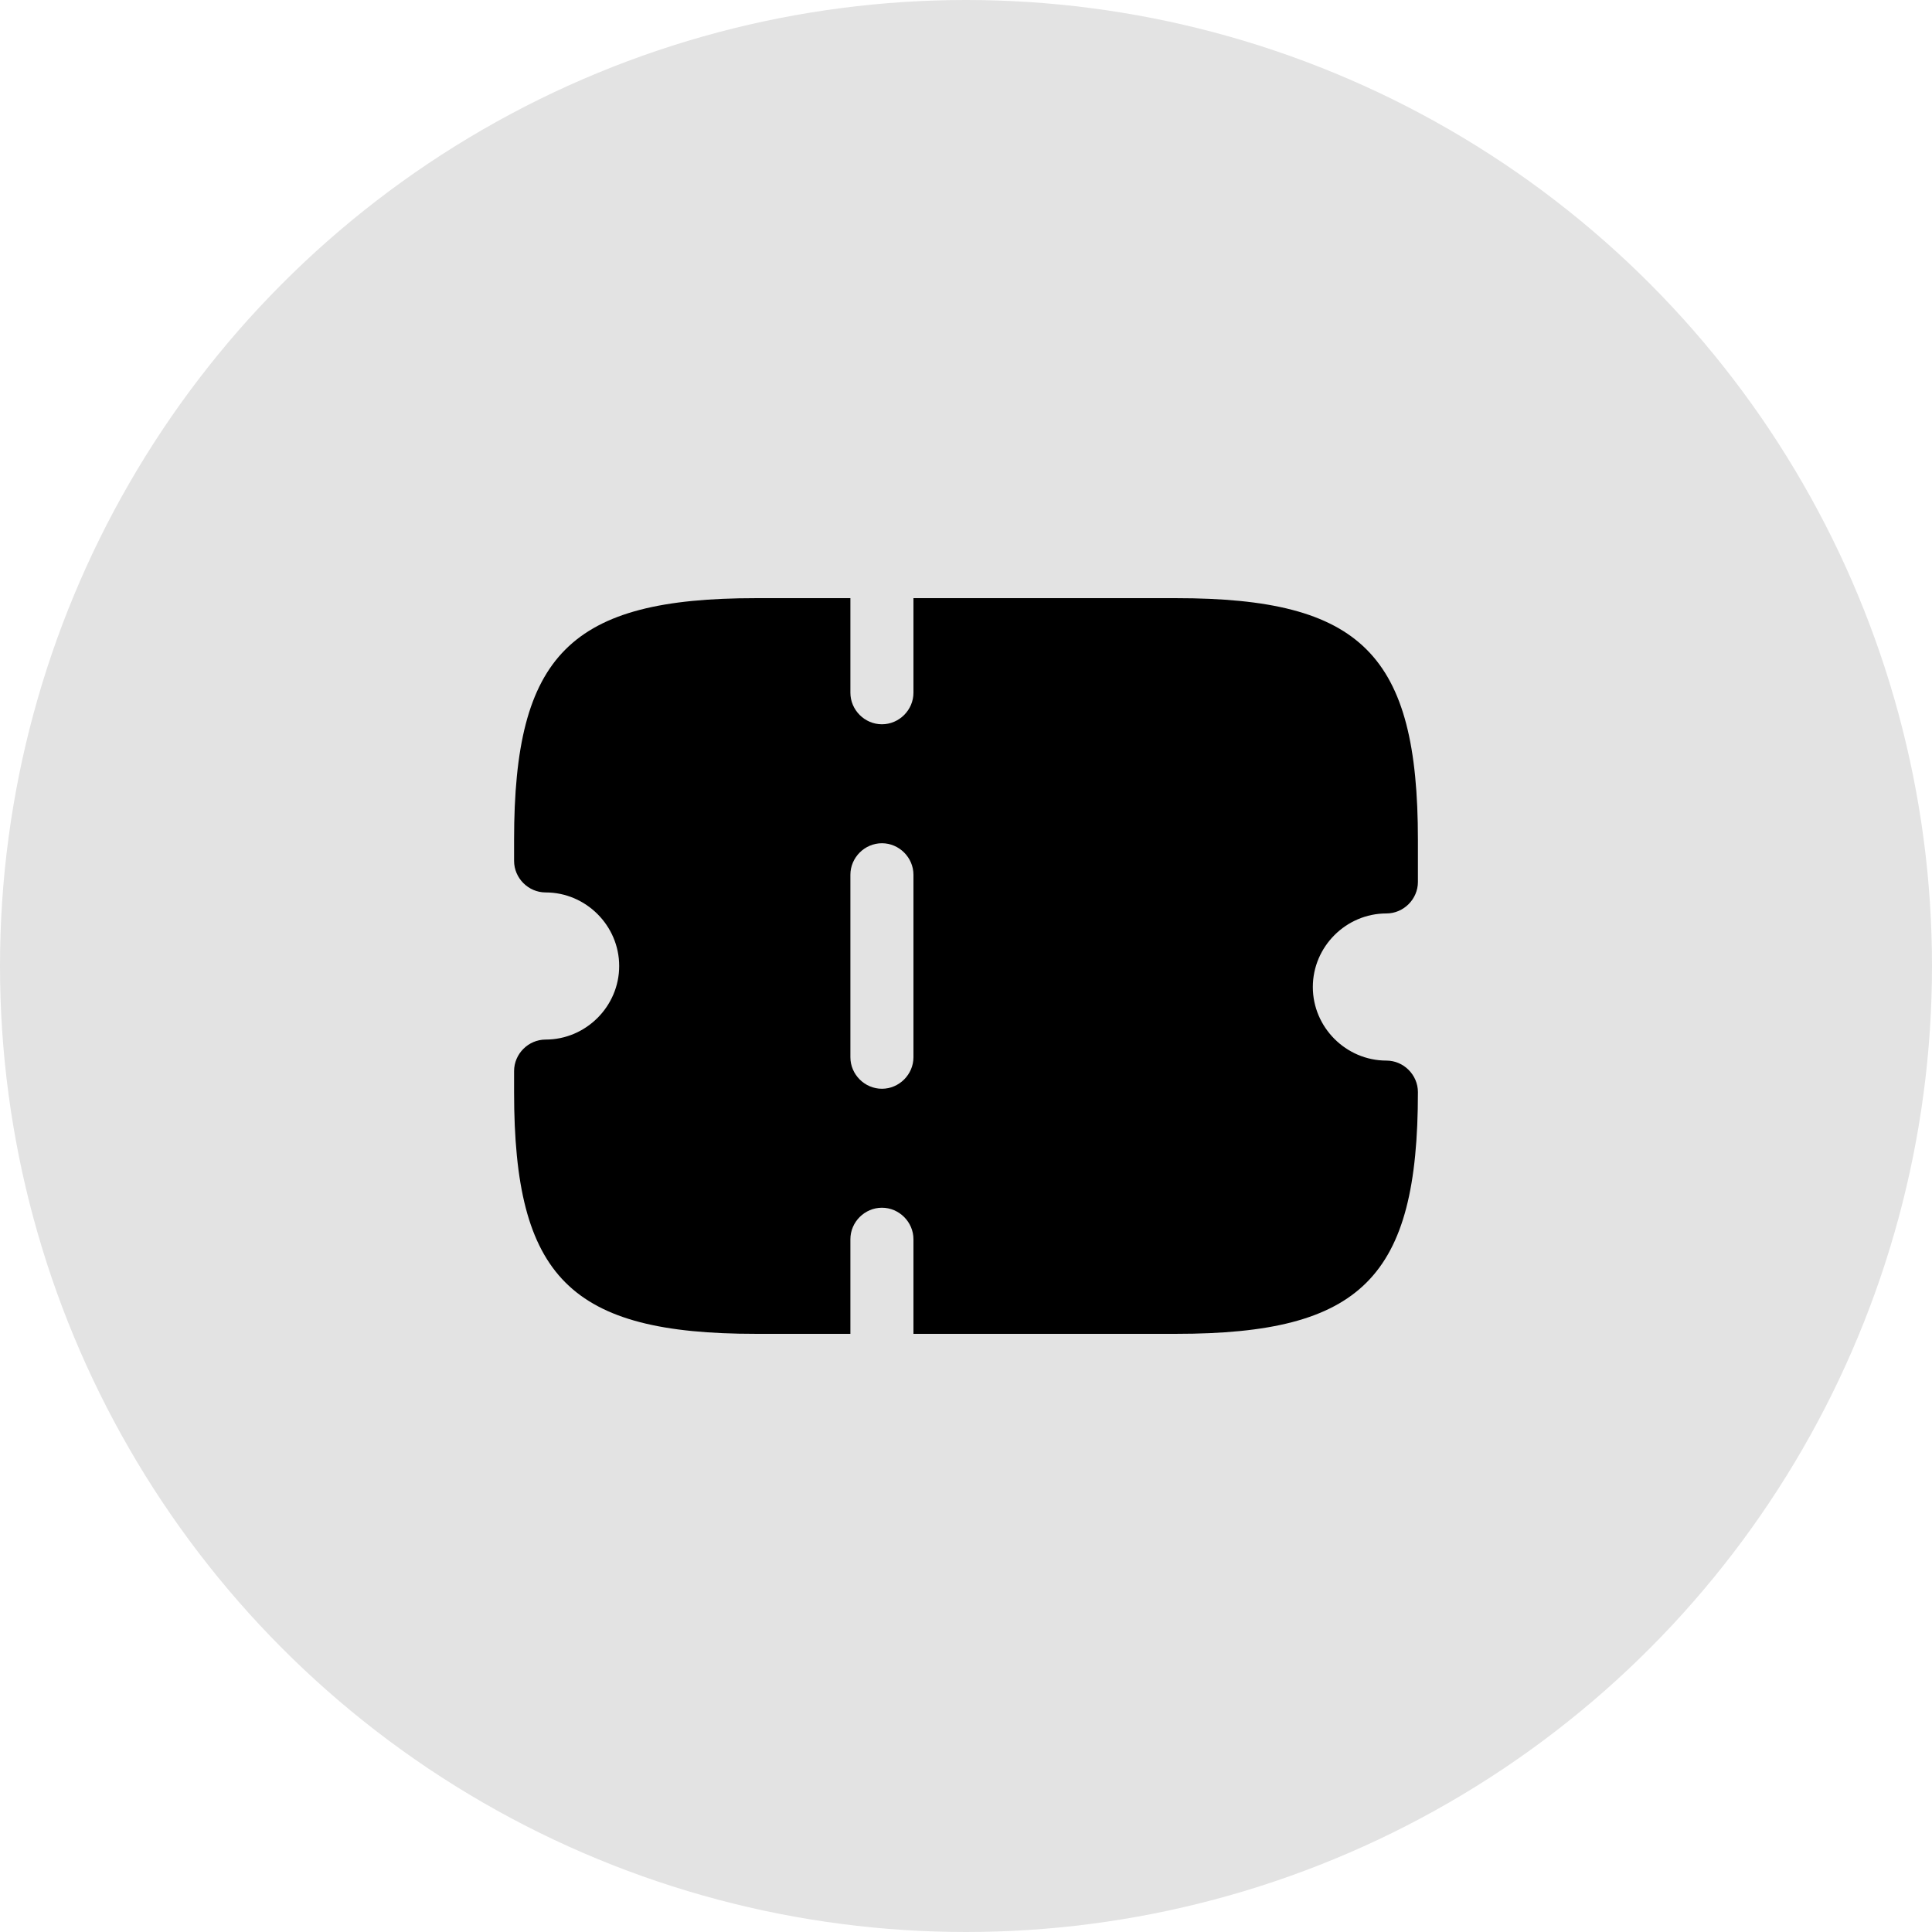 <?xml version="1.0" encoding="UTF-8"?> <svg xmlns="http://www.w3.org/2000/svg" width="180" height="180" viewBox="0 0 180 180" fill="none"><circle cx="90" cy="90" r="90" fill="#E3E3E3"></circle><path d="M129.167 85.104C130.773 85.104 132.104 83.772 132.104 82.166V78.25C132.104 60.977 126.856 55.729 109.583 55.729H85.104V64.541C85.104 66.147 83.773 67.479 82.167 67.479C80.561 67.479 79.229 66.147 79.229 64.541V55.729H70.417C53.144 55.729 47.896 60.977 47.896 78.25V80.208C47.896 81.814 49.228 83.146 50.834 83.146C54.593 83.146 57.688 86.24 57.688 90C57.688 93.76 54.593 96.854 50.834 96.854C49.228 96.854 47.896 98.186 47.896 99.791V101.75C47.896 119.022 53.144 124.271 70.417 124.271H79.229V115.458C79.229 113.852 80.561 112.521 82.167 112.521C83.773 112.521 85.104 113.852 85.104 115.458V124.271H109.583C126.856 124.271 132.104 119.022 132.104 101.75C132.104 100.144 130.773 98.812 129.167 98.812C125.407 98.812 122.313 95.718 122.313 91.958C122.313 88.198 125.407 85.104 129.167 85.104ZM85.104 98.499C85.104 100.105 83.773 101.437 82.167 101.437C80.561 101.437 79.229 100.105 79.229 98.499V81.501C79.229 79.895 80.561 78.563 82.167 78.563C83.773 78.563 85.104 79.895 85.104 81.501V98.499Z" fill="black"></path></svg> 
